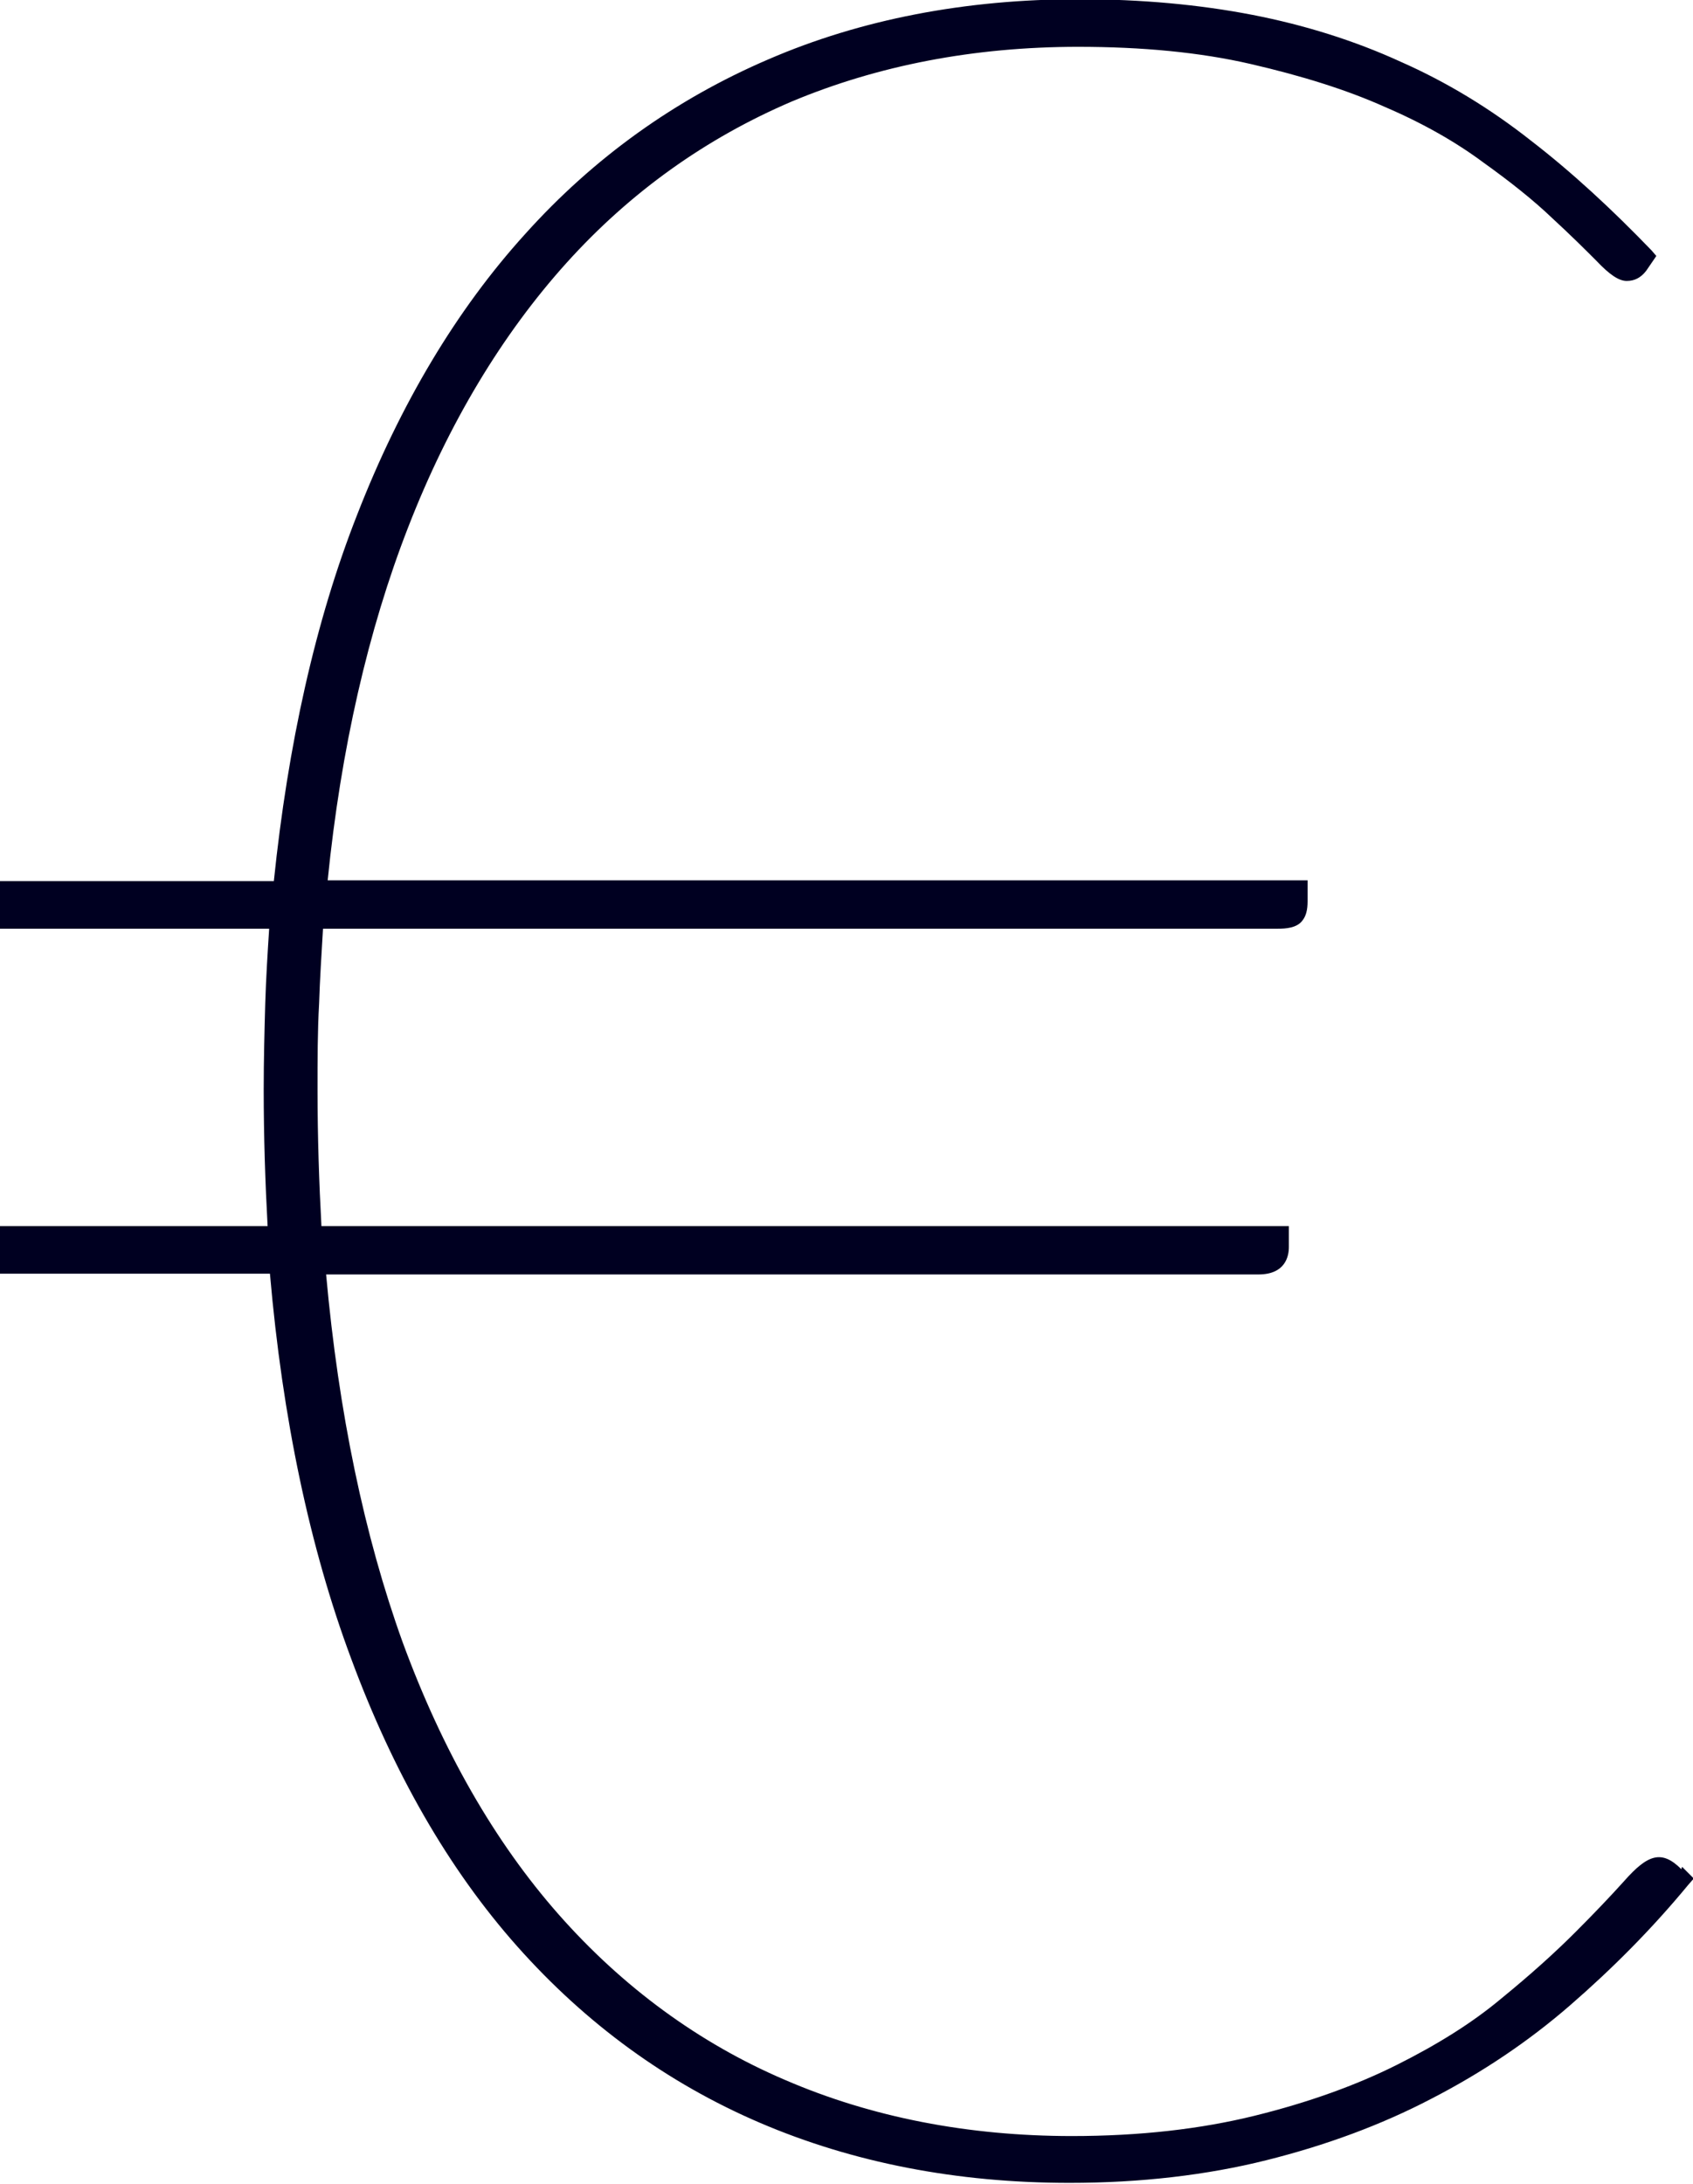 <svg xmlns="http://www.w3.org/2000/svg" id="Calque_1" data-name="Calque 1" viewBox="0 0 21.7 27.98"><defs><style>      .cls-1 {        fill: #000021;      }    </style></defs><path class="cls-1" d="m21.55,23.95c-.25-.25-.43-.19-.73.15-.18.2-.39.42-.63.66-.26.26-.57.54-.95.85-.37.31-.82.59-1.34.85-.52.26-1.13.48-1.82.65-.69.17-1.47.26-2.34.26-1.33,0-2.57-.24-3.68-.72-1.1-.47-2.08-1.19-2.9-2.12-.82-.93-1.49-2.1-2-3.49-.49-1.36-.82-2.94-.98-4.71h11.95c.35,0,.39-.24.39-.35v-.27H4.12c-.03-.55-.05-1.14-.05-1.75,0-.38,0-.75.02-1.1.01-.31.03-.62.05-.96h12.24c.1,0,.24-.01.31-.1.05-.06.07-.14.07-.25v-.27H4.2c.17-1.69.52-3.21,1.03-4.52.52-1.34,1.21-2.48,2.03-3.39.82-.91,1.79-1.6,2.89-2.07,1.1-.46,2.33-.7,3.67-.7.82,0,1.56.07,2.21.22s1.23.33,1.72.55c.49.21.91.45,1.26.71.35.25.65.49.88.71.25.23.43.41.57.55.17.18.29.26.39.26s.18-.04.25-.13l.13-.19-.06-.07c-.51-.53-1.03-1.01-1.55-1.41-.52-.41-1.08-.75-1.67-1.01-.59-.27-1.23-.47-1.9-.6-.67-.13-1.42-.2-2.22-.2-1.46,0-2.8.26-3.98.77-1.19.51-2.24,1.26-3.12,2.24-.88.97-1.6,2.18-2.15,3.59-.54,1.37-.89,2.96-1.07,4.7H0v.61h3.45c-.02.31-.04.63-.05.95-.01.36-.02.73-.02,1.11,0,.61.02,1.2.05,1.75H0v.61h3.46c.16,1.85.51,3.51,1.04,4.93.54,1.46,1.25,2.7,2.13,3.69.88.99,1.92,1.75,3.11,2.26,1.19.51,2.52.77,3.97.77.91,0,1.76-.1,2.52-.29.76-.19,1.47-.45,2.12-.79.64-.33,1.24-.73,1.78-1.2.53-.46,1.04-.97,1.51-1.54l.07-.08-.15-.15Z"></path></svg>